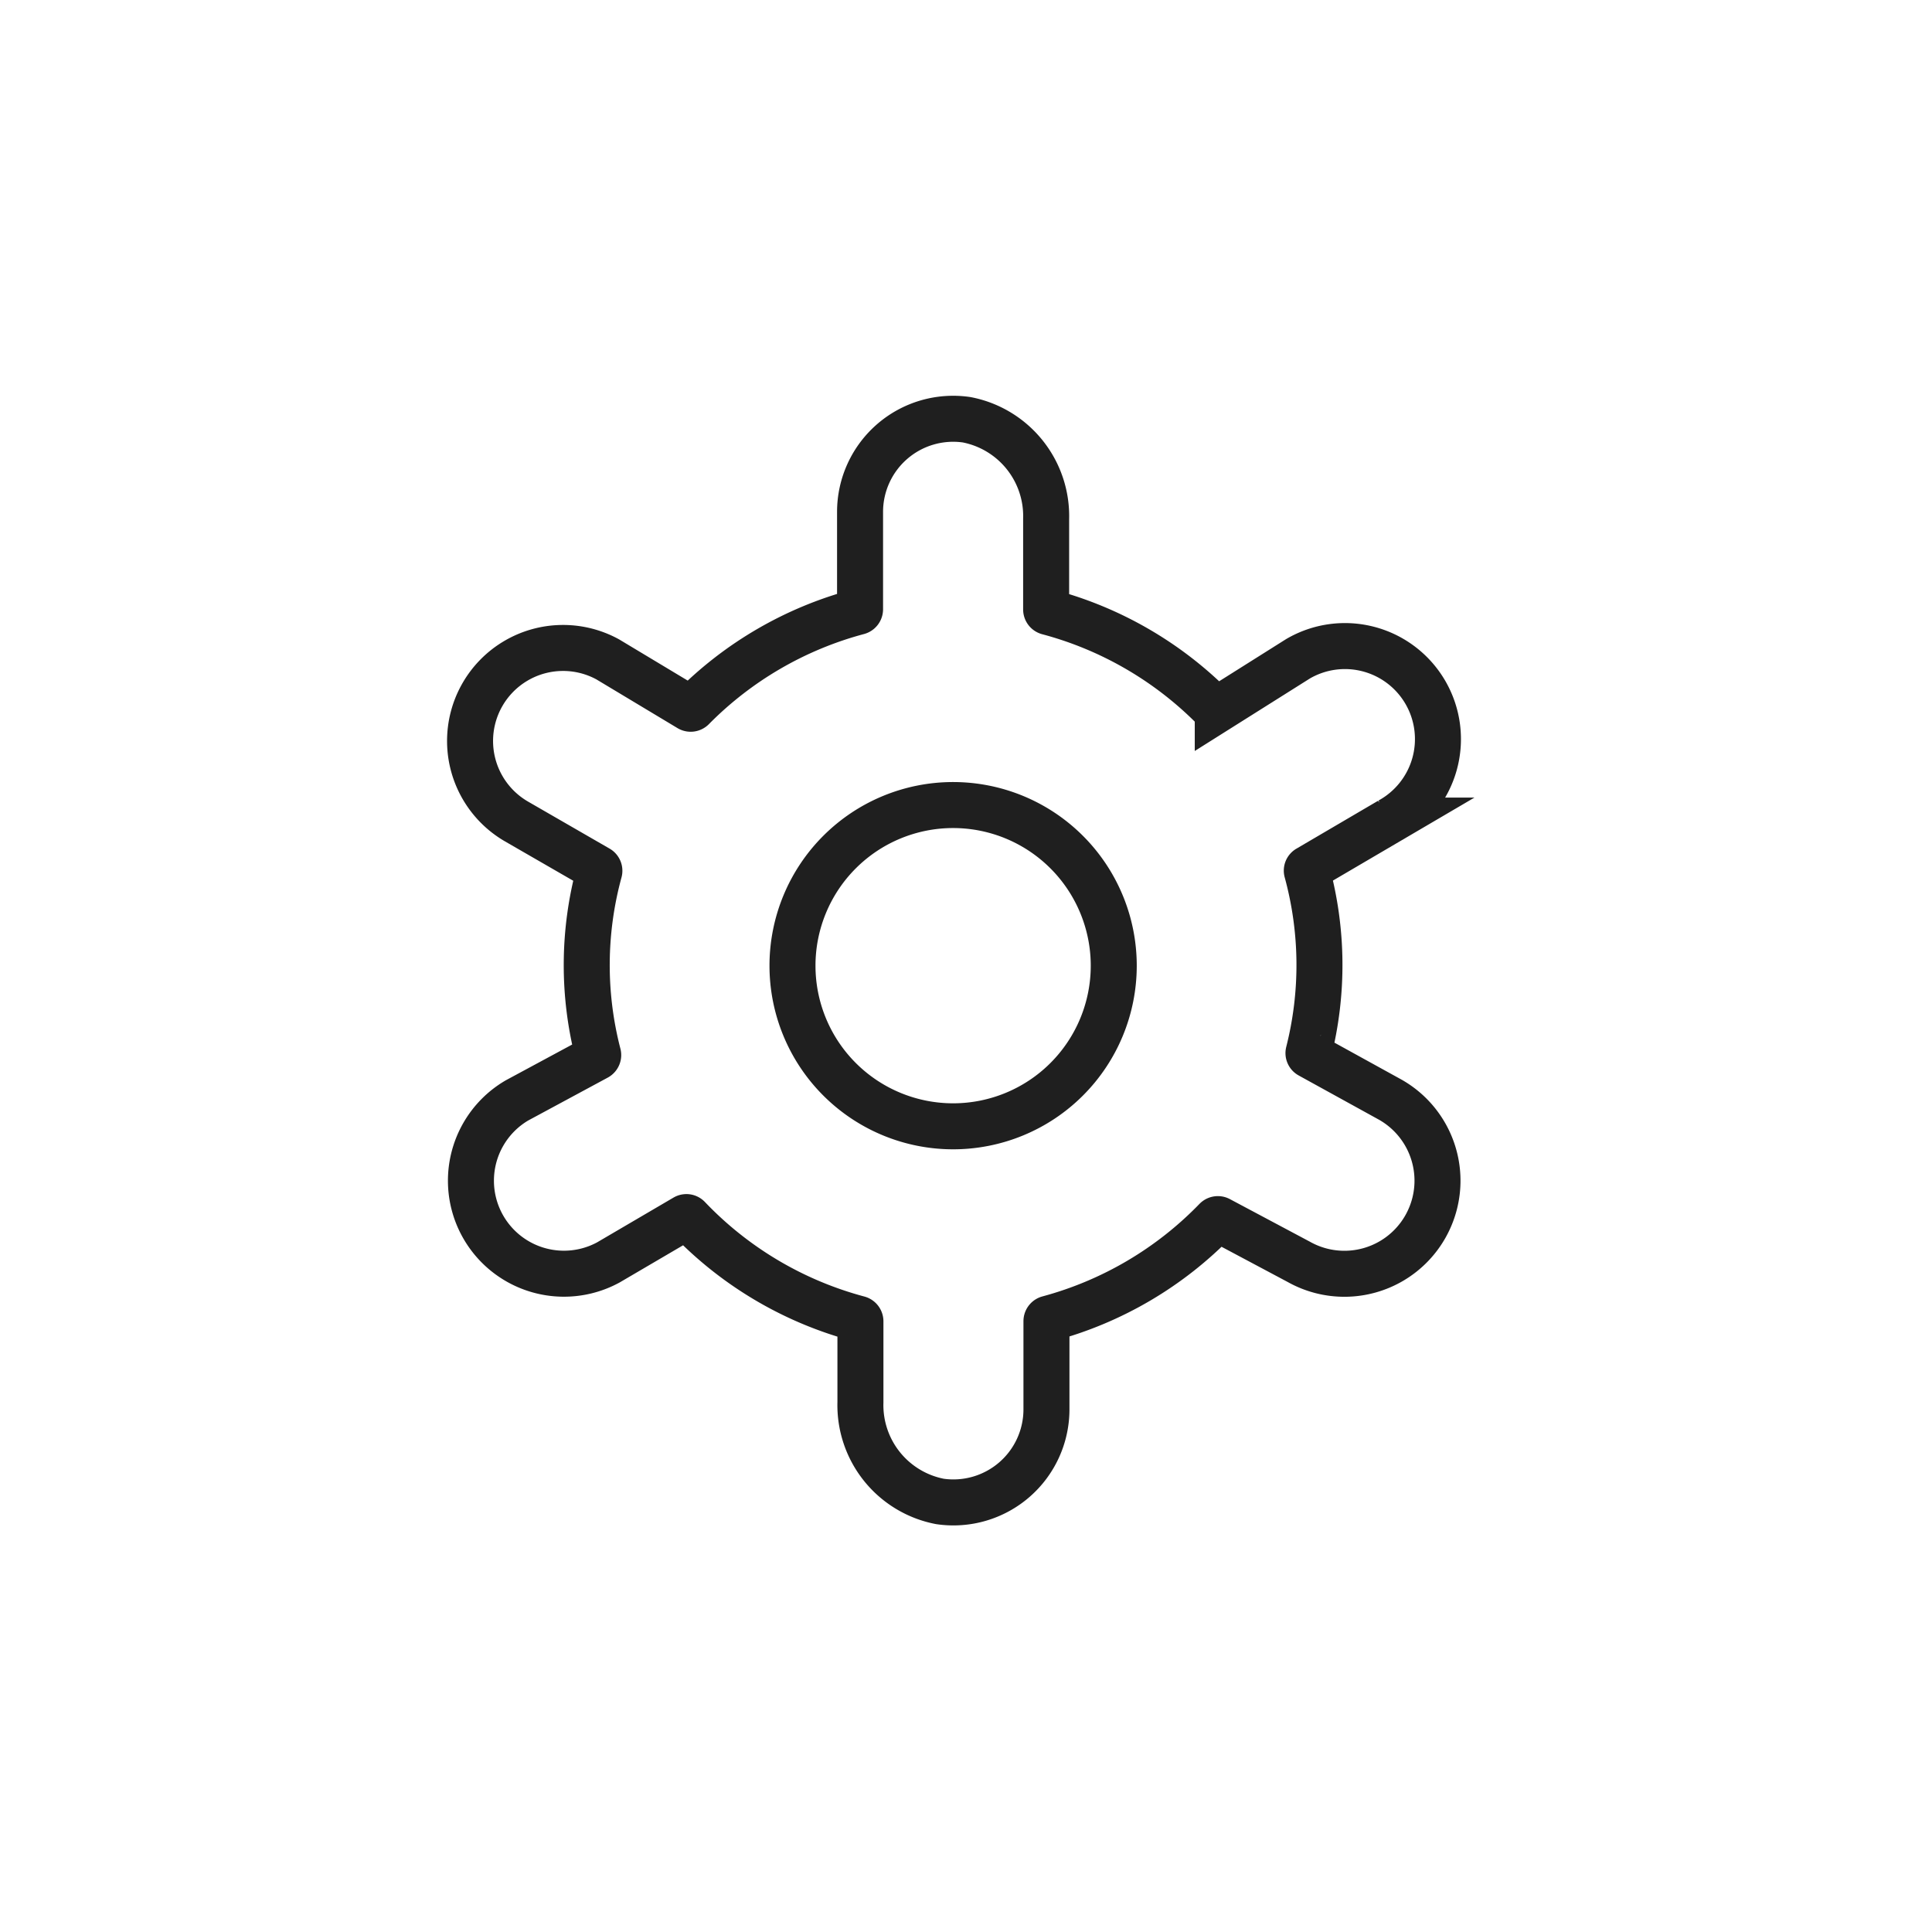 <?xml version="1.0" encoding="UTF-8"?> <svg xmlns:xlink="http://www.w3.org/1999/xlink" xmlns="http://www.w3.org/2000/svg" width="42" height="42" viewBox="0 0 42 42"><g id="Tools" transform="translate(-1021 -176)"><rect id="Rectangle_2609" data-name="Rectangle 2609" width="42" height="42" transform="translate(1021 176)" fill="none"></rect><g id="Group_8094" data-name="Group 8094" transform="translate(21974.42 18240.604)"><path id="Path_9269" data-name="Path 9269" d="M680.257,11.751a3.492,3.492,0,1,1-3.493-3.493A3.493,3.493,0,0,1,680.257,11.751Z" transform="translate(-21609.465 -18055.361)" fill="none" stroke="#1F1F1F" stroke-width="1"></path><path id="Path_9270" data-name="Path 9270" d="M686.8,15.3l-1.746-.962a.055.055,0,0,1-.027-.063,7.733,7.733,0,0,0-.036-3.936.053.053,0,0,1,.026-.063l1.775-1.041A2.022,2.022,0,1,0,684.8,5.716l-1.747,1.1a.056.056,0,0,1-.07-.009A7.936,7.936,0,0,0,679.364,4.7a.057.057,0,0,1-.042-.055V2.678A2.132,2.132,0,0,0,677.593.521a2.024,2.024,0,0,0-2.316,2v2.12a.058.058,0,0,1-.042.055,7.935,7.935,0,0,0-3.6,2.091.057.057,0,0,1-.069.009l-1.773-1.065a2.022,2.022,0,0,0-1.985,3.523l1.774,1.023a.056.056,0,0,1,.026.064,7.727,7.727,0,0,0-.025,3.977.057.057,0,0,1-.028.064l-1.738.937a2.022,2.022,0,0,0,1.988,3.521l1.669-.978a.056.056,0,0,1,.069.01,7.935,7.935,0,0,0,3.7,2.193.058.058,0,0,1,.042.055v1.759a2.132,2.132,0,0,0,1.728,2.157,2.023,2.023,0,0,0,2.316-2v-1.92a.057.057,0,0,1,.042-.054,7.943,7.943,0,0,0,3.643-2.146.058.058,0,0,1,.068-.011l1.73.921A2.022,2.022,0,1,0,686.8,15.3Z" transform="translate(-21610 -18056)" fill="none" stroke="#1F1F1F" stroke-width="1"></path></g></g></svg> 